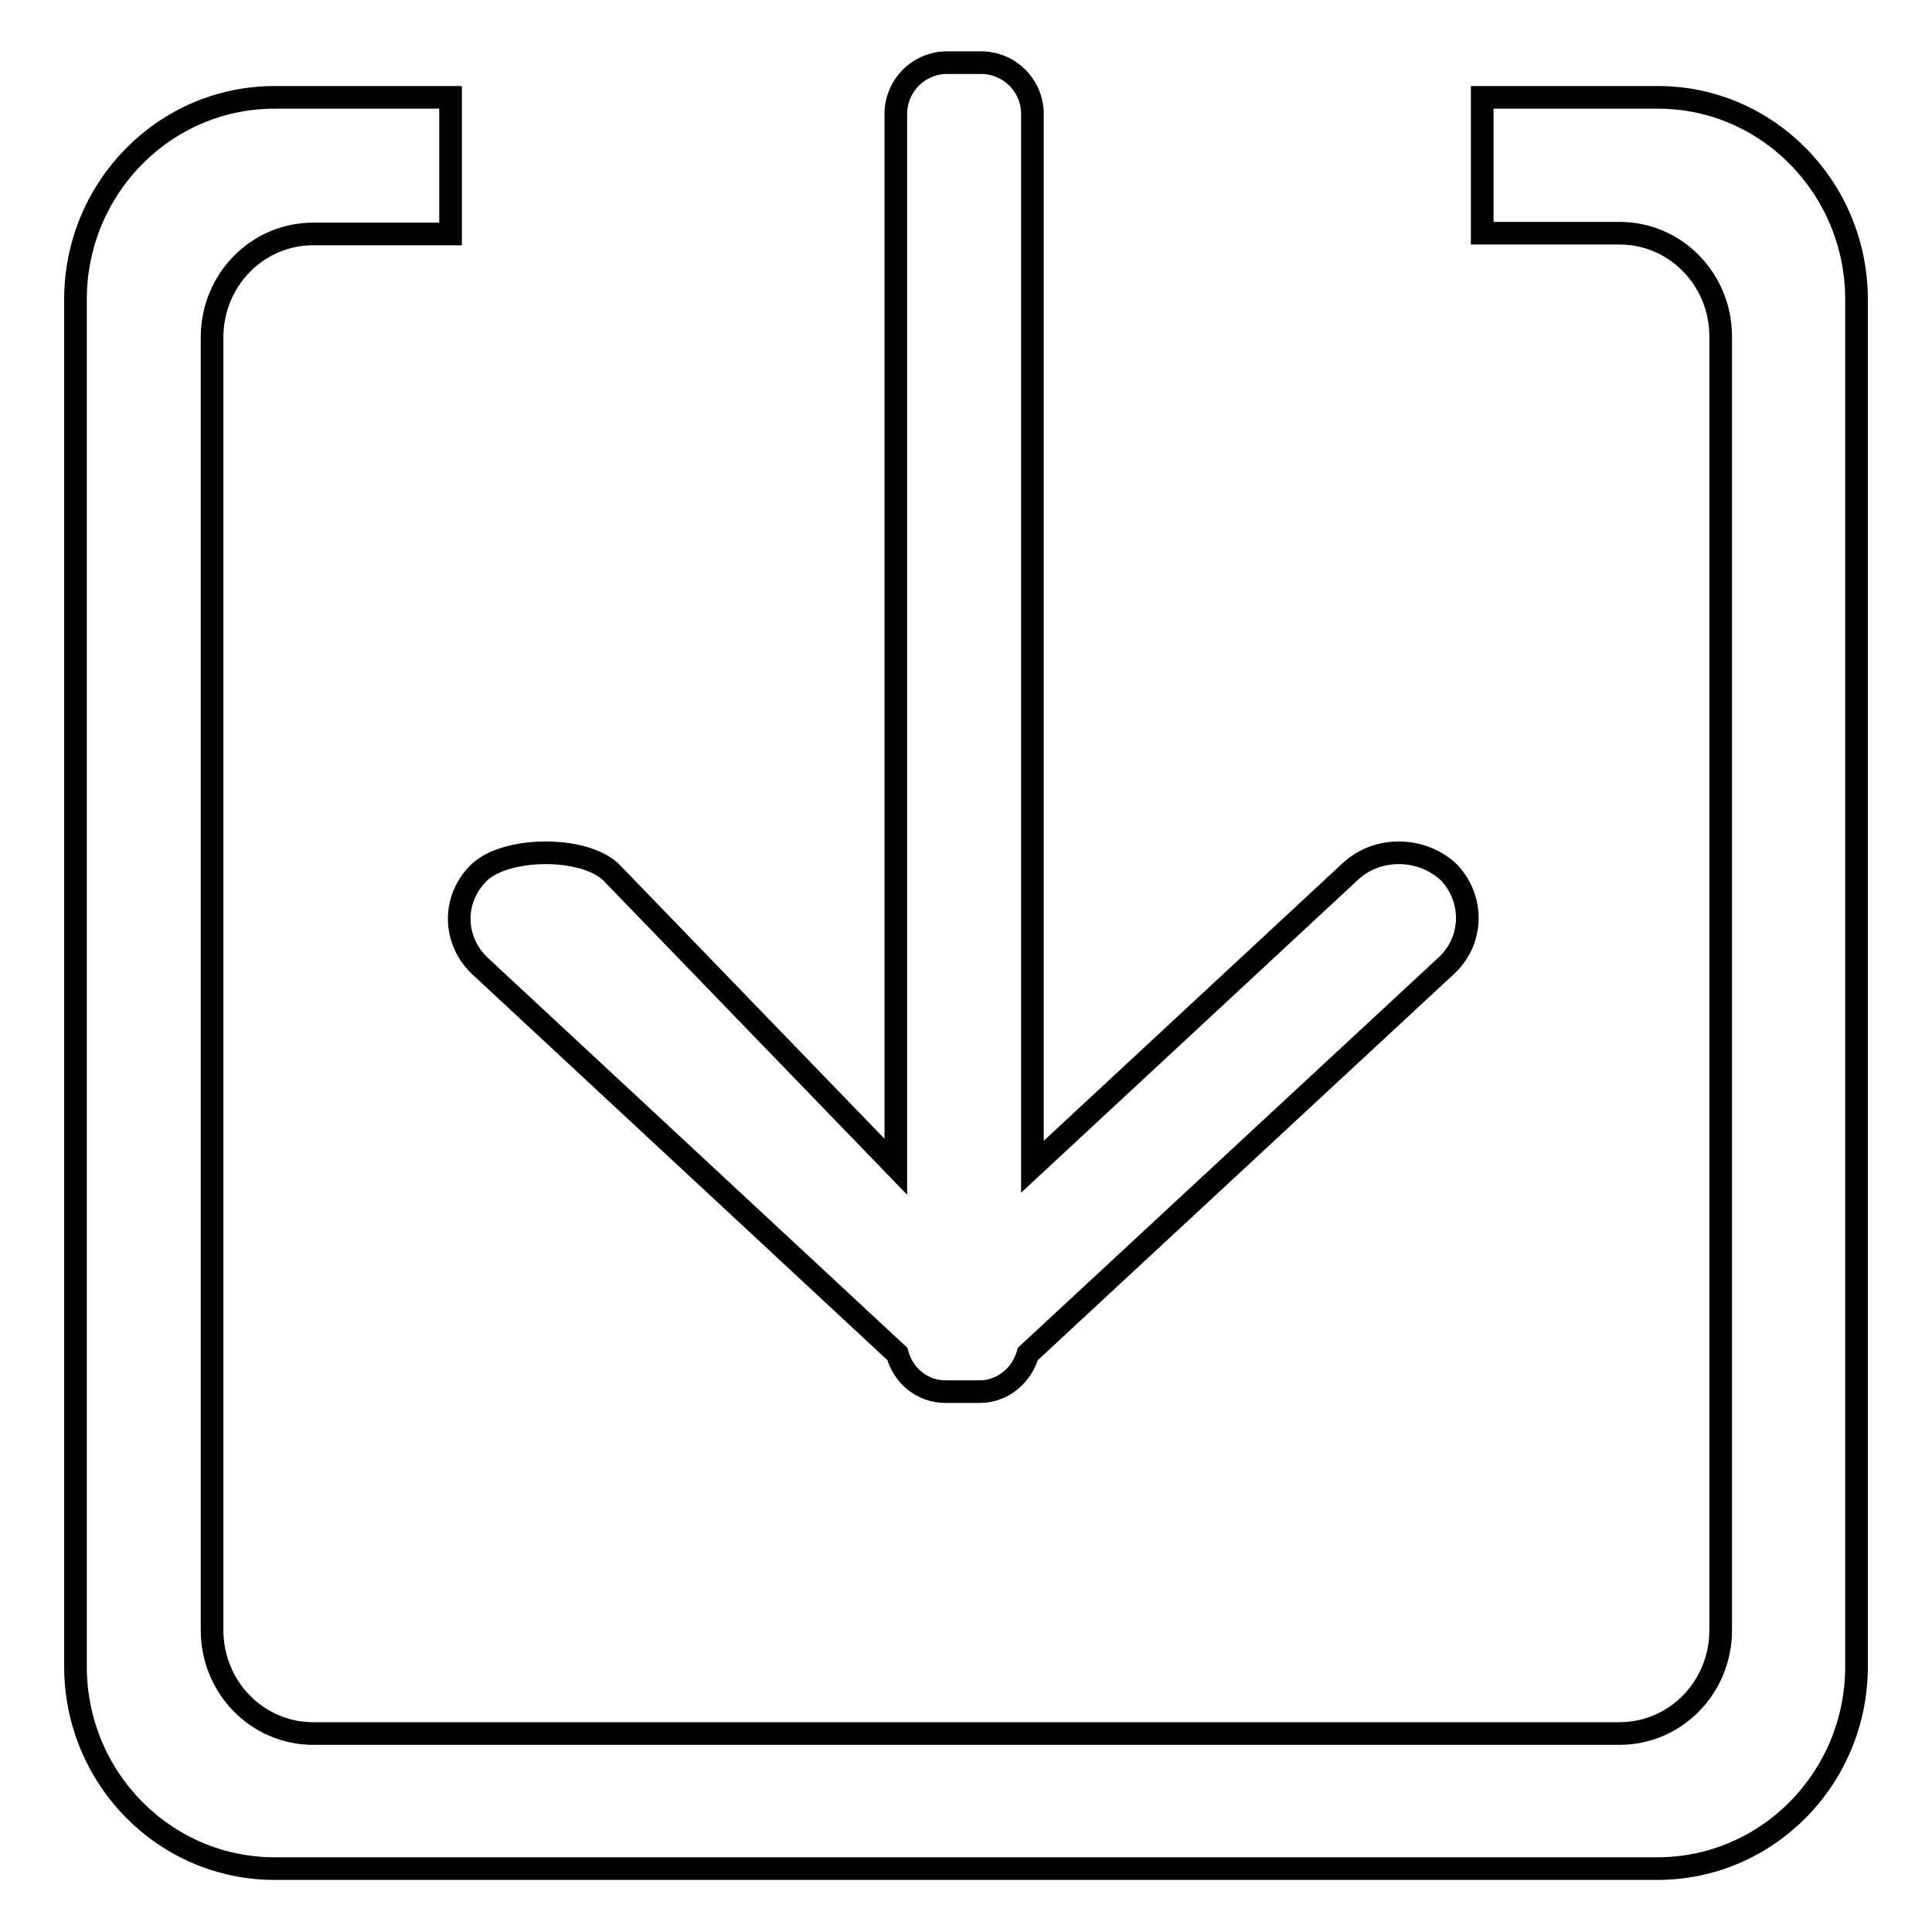 <?xml version="1.0" encoding="utf-8"?>
<!-- Svg Vector Icons : http://www.onlinewebfonts.com/icon -->
<!DOCTYPE svg PUBLIC "-//W3C//DTD SVG 1.1//EN" "http://www.w3.org/Graphics/SVG/1.1/DTD/svg11.dtd">
<svg version="1.1" xmlns="http://www.w3.org/2000/svg" xmlns:xlink="http://www.w3.org/1999/xlink" x="0px" y="0px" viewBox="0 0 256 256" enable-background="new 0 0 256 256" xml:space="preserve">
<g><g><path stroke-width="3" fill-opacity="0" stroke="#000000"  d="M219.6,247.6H36.4c-14.6,0-26.4-12-26.4-26.8V39.7c0-14.8,11.8-26.8,26.4-26.8h23.3v18.1H41.5c-7.4,0-13.4,6.1-13.4,13.7v171.3c0,7.6,6,13.7,13.4,13.7h173.1c7.4,0,13.4-6.1,13.4-13.7V44.6c0-7.6-6-13.7-13.4-13.7h-18.2V12.9h23.3c14.5,0,26.3,12,26.3,26.8v181.1C246,235.6,234.2,247.6,219.6,247.6z M191.6,128l-55.4,51.4c-0.8,2.8-3.3,5-6.4,5h-4.5c-3.1,0-5.6-2.1-6.4-5L63.6,128c-3.6-3.4-3.7-8.9-0.1-12.4c3.6-3.4,13.7-3.5,17.4-0.1l37.8,39.1V15.1c0-3.7,3-6.8,6.8-6.8h4.5c3.7,0,6.8,3,6.8,6.8v139.5l42.1-39.1c3.6-3.4,9.5-3.3,13.1,0.1C195.3,119.1,195.3,124.6,191.6,128z"/></g></g>
</svg>